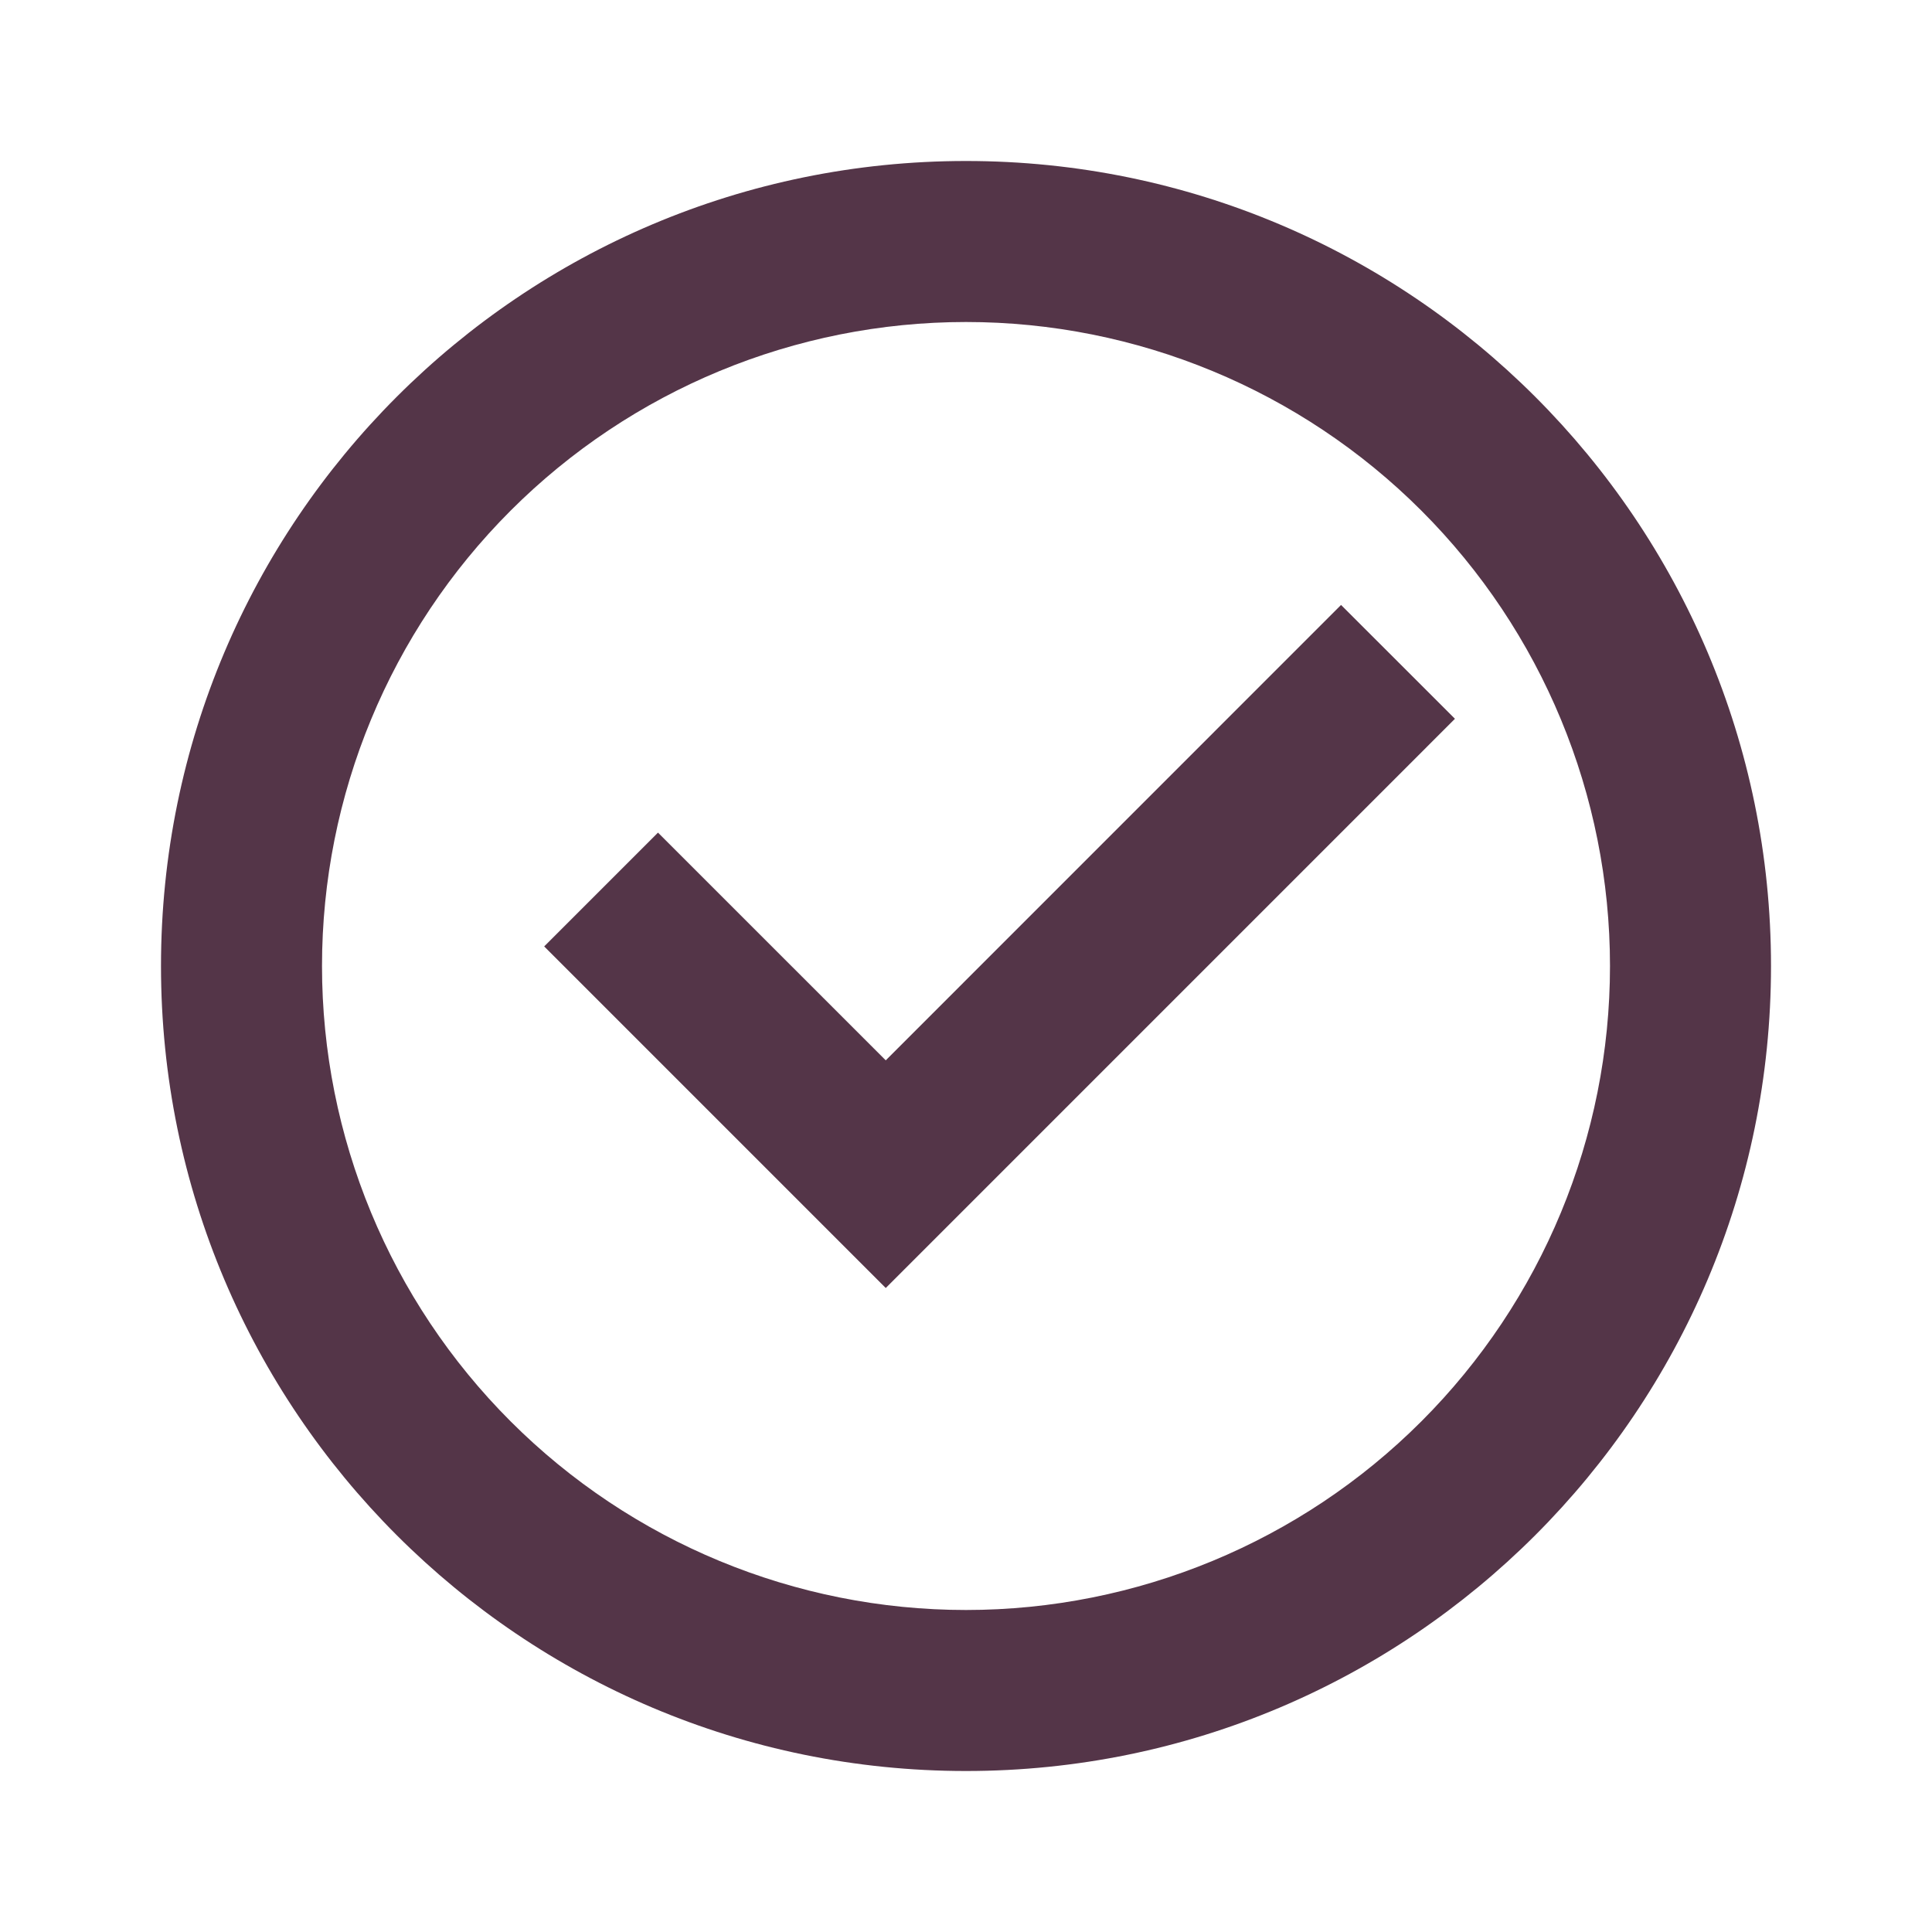 <svg width="100" height="100" viewBox="0 0 100 100" fill="none" xmlns="http://www.w3.org/2000/svg">
<path d="M50 91.667C26.987 91.667 8.333 73.013 8.333 50C8.333 26.988 26.987 8.333 50 8.333C73.012 8.333 91.667 26.988 91.667 50C91.667 73.013 73.012 91.667 50 91.667ZM50 83.333C58.84 83.333 67.319 79.821 73.57 73.57C79.821 67.319 83.333 58.841 83.333 50C83.333 41.16 79.821 32.681 73.57 26.43C67.319 20.179 58.84 16.667 50 16.667C41.159 16.667 32.681 20.179 26.43 26.43C20.178 32.681 16.667 41.16 16.667 50C16.667 58.841 20.178 67.319 26.43 73.57C32.681 79.821 41.159 83.333 50 83.333ZM45.846 66.667L28.167 48.987L34.058 43.096L45.846 54.883L69.412 31.312L75.308 37.204L45.846 66.667Z" fill="#543548"/>
</svg>
